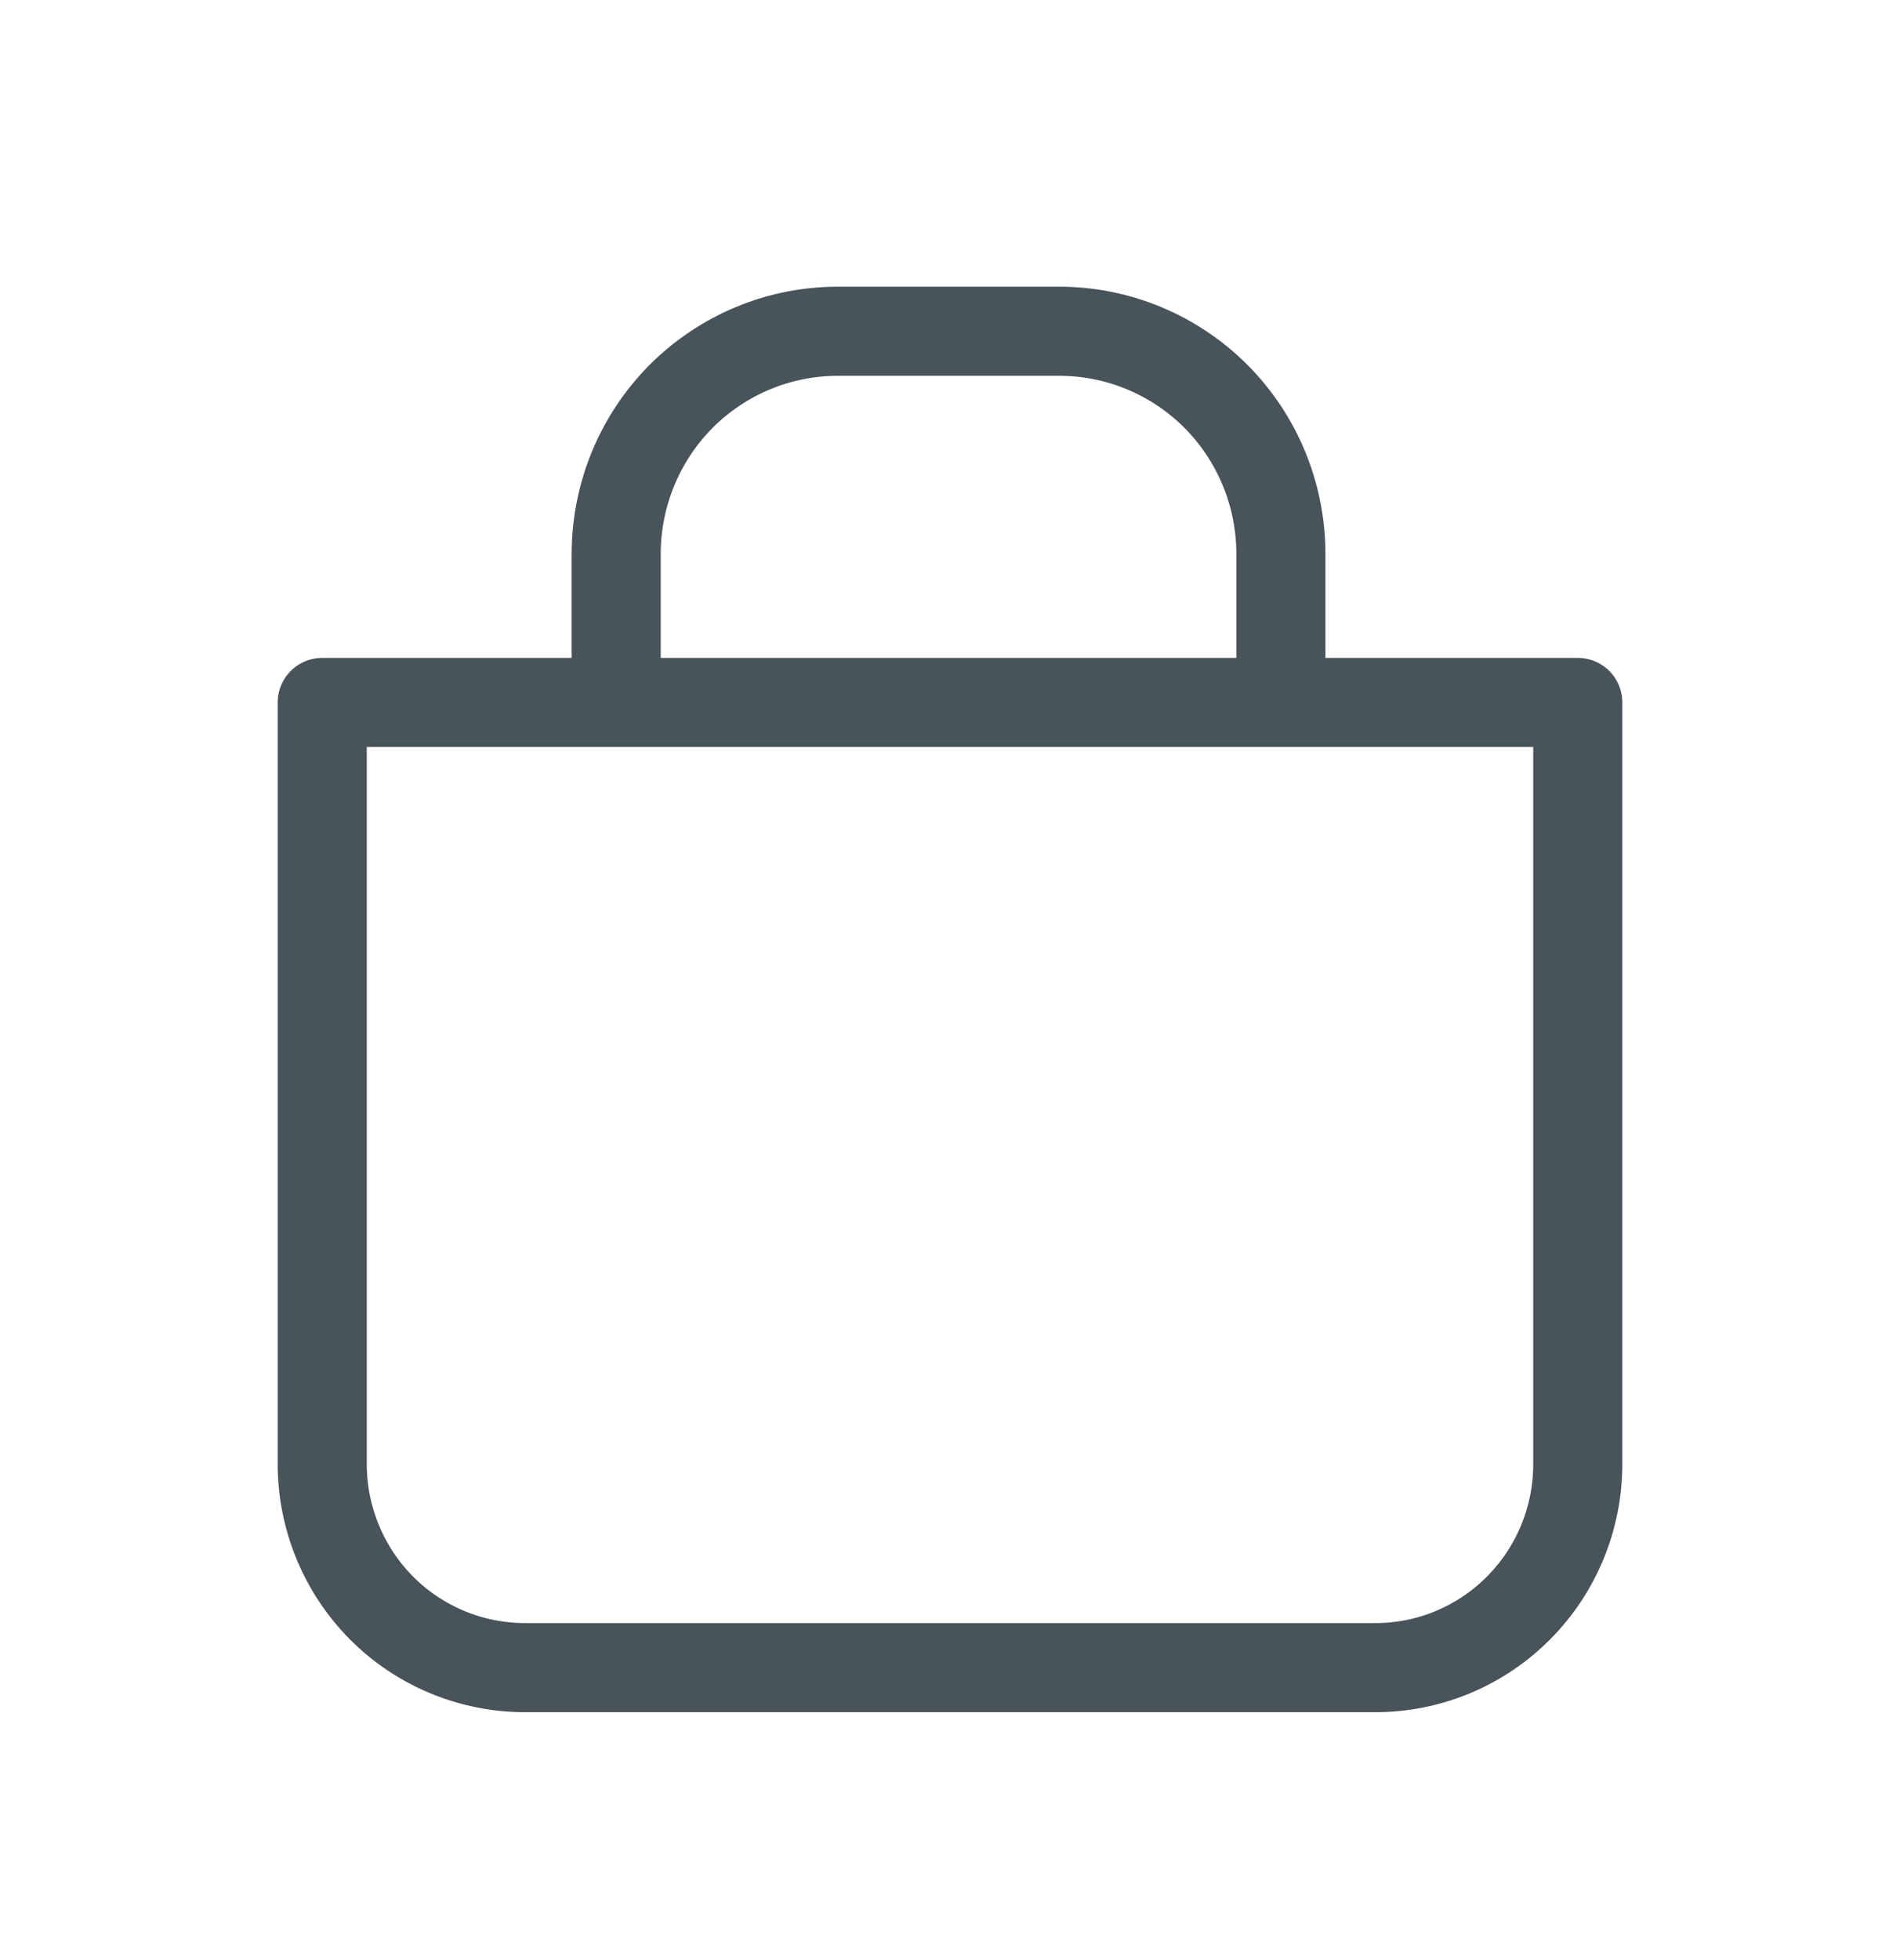 <svg xmlns="http://www.w3.org/2000/svg" fill="none" viewBox="0 0 32 33" height="33" width="32">
<path stroke-linejoin="round" stroke-linecap="round" stroke-width="1.5" stroke="#48535A" d="M14.109 5.577H17.842C18.83 5.577 19.779 5.972 20.48 6.674C21.181 7.379 21.573 8.333 21.573 9.327V11.826H10.378V9.327C10.378 8.332 10.771 7.378 11.47 6.674C11.817 6.327 12.228 6.051 12.681 5.862C13.134 5.674 13.62 5.577 14.11 5.577M5.427 11.826H26.573V24.652C26.573 25.559 26.214 26.431 25.574 27.073C24.934 27.716 24.069 28.076 23.165 28.076H8.835C8.387 28.075 7.944 27.986 7.531 27.814C7.117 27.642 6.742 27.39 6.426 27.073C5.787 26.429 5.428 25.559 5.427 24.652V11.826Z"></path>
</svg>
